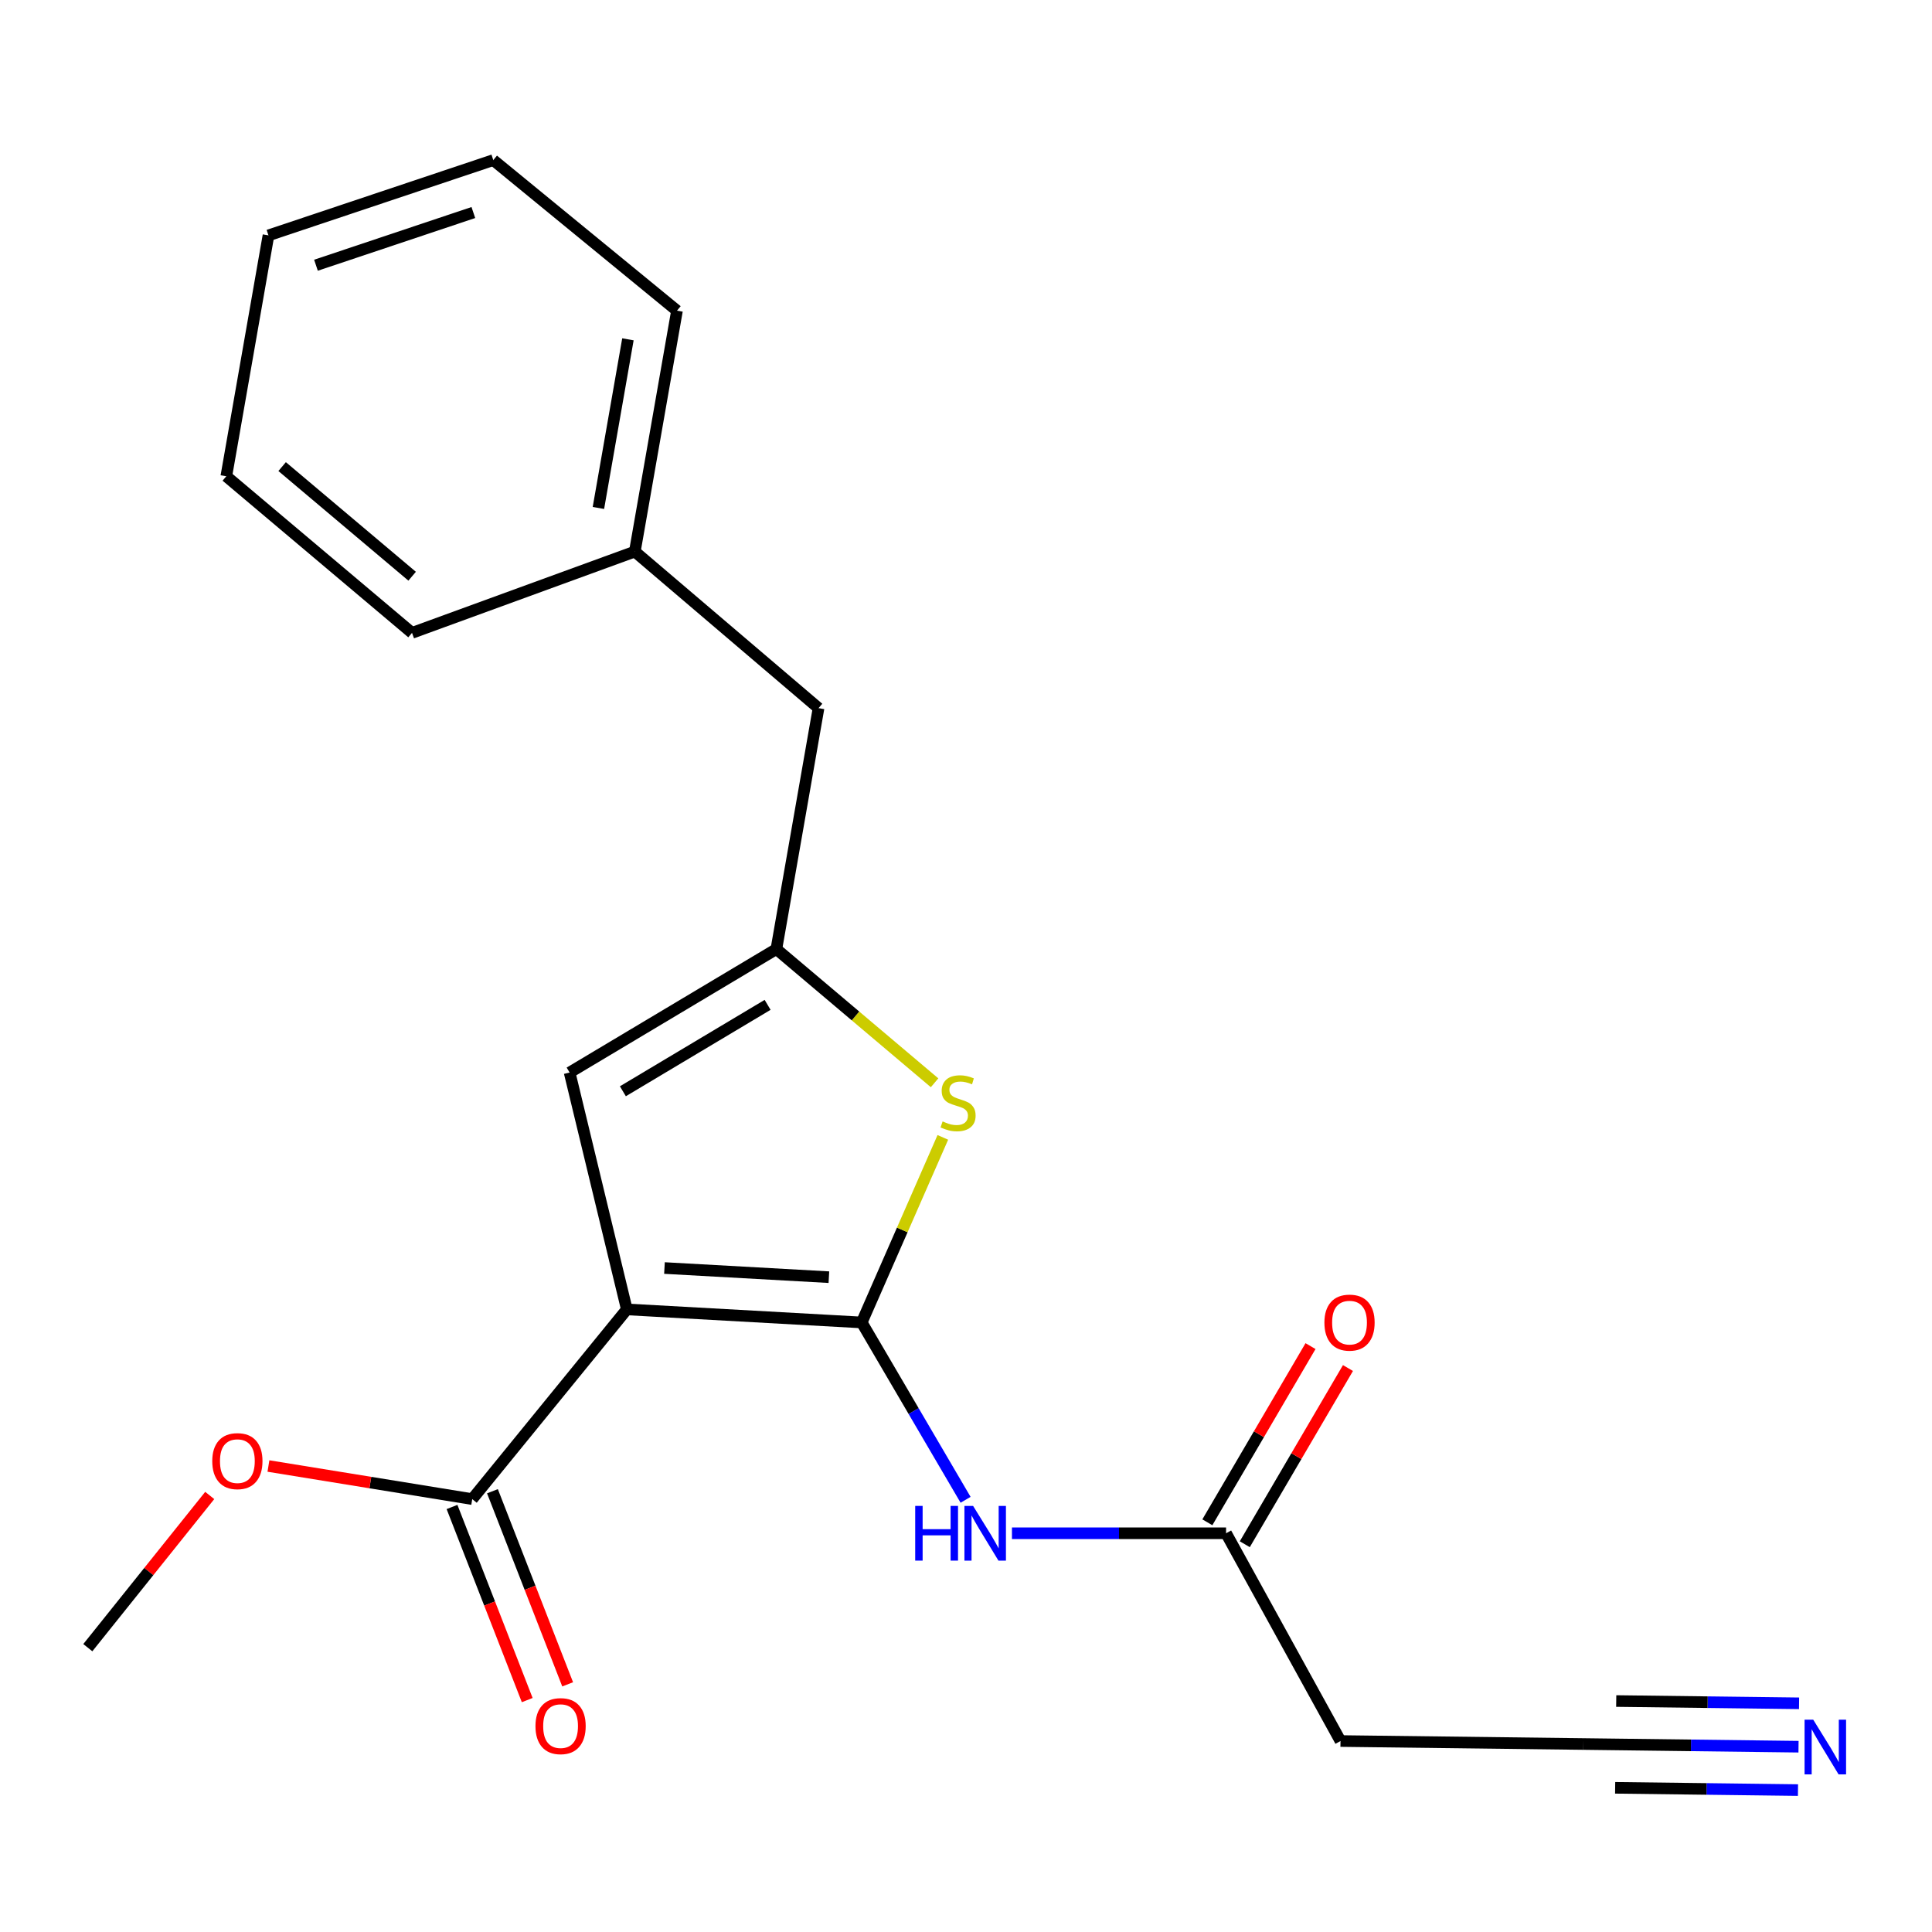 <?xml version='1.0' encoding='iso-8859-1'?>
<svg version='1.1' baseProfile='full'
              xmlns='http://www.w3.org/2000/svg'
                      xmlns:rdkit='http://www.rdkit.org/xml'
                      xmlns:xlink='http://www.w3.org/1999/xlink'
                  xml:space='preserve'
width='1000px' height='1000px' viewBox='0 0 1000 1000'>
<!-- END OF HEADER -->
<rect style='opacity:1.0;fill:#FFFFFF;stroke:none' width='1000' height='1000' x='0' y='0'> </rect>
<path class='bond-0' d='M 446.021,684.502 L 324.444,677.74' style='fill:none;fill-rule:evenodd;stroke:#000000;stroke-width:6px;stroke-linecap:butt;stroke-linejoin:miter;stroke-opacity:1' />
<path class='bond-0' d='M 429.032,661.064 L 343.928,656.33' style='fill:none;fill-rule:evenodd;stroke:#000000;stroke-width:6px;stroke-linecap:butt;stroke-linejoin:miter;stroke-opacity:1' />
<path class='bond-1' d='M 446.021,684.502 L 467.015,636.606' style='fill:none;fill-rule:evenodd;stroke:#000000;stroke-width:6px;stroke-linecap:butt;stroke-linejoin:miter;stroke-opacity:1' />
<path class='bond-1' d='M 467.015,636.606 L 488.009,588.709' style='fill:none;fill-rule:evenodd;stroke:#CCCC00;stroke-width:6px;stroke-linecap:butt;stroke-linejoin:miter;stroke-opacity:1' />
<path class='bond-3' d='M 446.021,684.502 L 472.903,730.398' style='fill:none;fill-rule:evenodd;stroke:#000000;stroke-width:6px;stroke-linecap:butt;stroke-linejoin:miter;stroke-opacity:1' />
<path class='bond-3' d='M 472.903,730.398 L 499.784,776.294' style='fill:none;fill-rule:evenodd;stroke:#0000FF;stroke-width:6px;stroke-linecap:butt;stroke-linejoin:miter;stroke-opacity:1' />
<path class='bond-4' d='M 324.444,677.74 L 294.835,555.139' style='fill:none;fill-rule:evenodd;stroke:#000000;stroke-width:6px;stroke-linecap:butt;stroke-linejoin:miter;stroke-opacity:1' />
<path class='bond-5' d='M 324.444,677.74 L 244.428,775.935' style='fill:none;fill-rule:evenodd;stroke:#000000;stroke-width:6px;stroke-linecap:butt;stroke-linejoin:miter;stroke-opacity:1' />
<path class='bond-2' d='M 483.734,560.447 L 442.793,525.846' style='fill:none;fill-rule:evenodd;stroke:#CCCC00;stroke-width:6px;stroke-linecap:butt;stroke-linejoin:miter;stroke-opacity:1' />
<path class='bond-2' d='M 442.793,525.846 L 401.852,491.244' style='fill:none;fill-rule:evenodd;stroke:#000000;stroke-width:6px;stroke-linecap:butt;stroke-linejoin:miter;stroke-opacity:1' />
<path class='bond-12' d='M 401.852,491.244 L 423.675,366.534' style='fill:none;fill-rule:evenodd;stroke:#000000;stroke-width:6px;stroke-linecap:butt;stroke-linejoin:miter;stroke-opacity:1' />
<path class='bond-21' d='M 401.852,491.244 L 294.835,555.139' style='fill:none;fill-rule:evenodd;stroke:#000000;stroke-width:6px;stroke-linecap:butt;stroke-linejoin:miter;stroke-opacity:1' />
<path class='bond-21' d='M 397.313,520.111 L 322.401,564.838' style='fill:none;fill-rule:evenodd;stroke:#000000;stroke-width:6px;stroke-linecap:butt;stroke-linejoin:miter;stroke-opacity:1' />
<path class='bond-6' d='M 523.786,793.615 L 579.2,793.615' style='fill:none;fill-rule:evenodd;stroke:#0000FF;stroke-width:6px;stroke-linecap:butt;stroke-linejoin:miter;stroke-opacity:1' />
<path class='bond-6' d='M 579.2,793.615 L 634.613,793.615' style='fill:none;fill-rule:evenodd;stroke:#000000;stroke-width:6px;stroke-linecap:butt;stroke-linejoin:miter;stroke-opacity:1' />
<path class='bond-10' d='M 233.964,780.01 L 253.426,829.986' style='fill:none;fill-rule:evenodd;stroke:#000000;stroke-width:6px;stroke-linecap:butt;stroke-linejoin:miter;stroke-opacity:1' />
<path class='bond-10' d='M 253.426,829.986 L 272.889,879.962' style='fill:none;fill-rule:evenodd;stroke:#FF0000;stroke-width:6px;stroke-linecap:butt;stroke-linejoin:miter;stroke-opacity:1' />
<path class='bond-10' d='M 254.892,771.86 L 274.354,821.836' style='fill:none;fill-rule:evenodd;stroke:#000000;stroke-width:6px;stroke-linecap:butt;stroke-linejoin:miter;stroke-opacity:1' />
<path class='bond-10' d='M 274.354,821.836 L 293.817,871.812' style='fill:none;fill-rule:evenodd;stroke:#FF0000;stroke-width:6px;stroke-linecap:butt;stroke-linejoin:miter;stroke-opacity:1' />
<path class='bond-13' d='M 244.428,775.935 L 191.685,767.371' style='fill:none;fill-rule:evenodd;stroke:#000000;stroke-width:6px;stroke-linecap:butt;stroke-linejoin:miter;stroke-opacity:1' />
<path class='bond-13' d='M 191.685,767.371 L 138.942,758.807' style='fill:none;fill-rule:evenodd;stroke:#FF0000;stroke-width:6px;stroke-linecap:butt;stroke-linejoin:miter;stroke-opacity:1' />
<path class='bond-9' d='M 634.613,793.615 L 693.842,901.156' style='fill:none;fill-rule:evenodd;stroke:#000000;stroke-width:6px;stroke-linecap:butt;stroke-linejoin:miter;stroke-opacity:1' />
<path class='bond-11' d='M 644.304,799.29 L 671.004,753.694' style='fill:none;fill-rule:evenodd;stroke:#000000;stroke-width:6px;stroke-linecap:butt;stroke-linejoin:miter;stroke-opacity:1' />
<path class='bond-11' d='M 671.004,753.694 L 697.705,708.098' style='fill:none;fill-rule:evenodd;stroke:#FF0000;stroke-width:6px;stroke-linecap:butt;stroke-linejoin:miter;stroke-opacity:1' />
<path class='bond-11' d='M 624.923,787.94 L 651.624,742.345' style='fill:none;fill-rule:evenodd;stroke:#000000;stroke-width:6px;stroke-linecap:butt;stroke-linejoin:miter;stroke-opacity:1' />
<path class='bond-11' d='M 651.624,742.345 L 678.324,696.749' style='fill:none;fill-rule:evenodd;stroke:#FF0000;stroke-width:6px;stroke-linecap:butt;stroke-linejoin:miter;stroke-opacity:1' />
<path class='bond-7' d='M 930.912,904.09 L 875.244,903.396' style='fill:none;fill-rule:evenodd;stroke:#0000FF;stroke-width:6px;stroke-linecap:butt;stroke-linejoin:miter;stroke-opacity:1' />
<path class='bond-7' d='M 875.244,903.396 L 819.575,902.703' style='fill:none;fill-rule:evenodd;stroke:#000000;stroke-width:6px;stroke-linecap:butt;stroke-linejoin:miter;stroke-opacity:1' />
<path class='bond-7' d='M 931.192,881.632 L 883.874,881.043' style='fill:none;fill-rule:evenodd;stroke:#0000FF;stroke-width:6px;stroke-linecap:butt;stroke-linejoin:miter;stroke-opacity:1' />
<path class='bond-7' d='M 883.874,881.043 L 836.555,880.454' style='fill:none;fill-rule:evenodd;stroke:#000000;stroke-width:6px;stroke-linecap:butt;stroke-linejoin:miter;stroke-opacity:1' />
<path class='bond-7' d='M 930.633,926.547 L 883.314,925.957' style='fill:none;fill-rule:evenodd;stroke:#0000FF;stroke-width:6px;stroke-linecap:butt;stroke-linejoin:miter;stroke-opacity:1' />
<path class='bond-7' d='M 883.314,925.957 L 835.996,925.368' style='fill:none;fill-rule:evenodd;stroke:#000000;stroke-width:6px;stroke-linecap:butt;stroke-linejoin:miter;stroke-opacity:1' />
<path class='bond-8' d='M 819.575,902.703 L 693.842,901.156' style='fill:none;fill-rule:evenodd;stroke:#000000;stroke-width:6px;stroke-linecap:butt;stroke-linejoin:miter;stroke-opacity:1' />
<path class='bond-14' d='M 423.675,366.534 L 328.586,285.495' style='fill:none;fill-rule:evenodd;stroke:#000000;stroke-width:6px;stroke-linecap:butt;stroke-linejoin:miter;stroke-opacity:1' />
<path class='bond-15' d='M 108.56,774.051 L 77.007,813.441' style='fill:none;fill-rule:evenodd;stroke:#FF0000;stroke-width:6px;stroke-linecap:butt;stroke-linejoin:miter;stroke-opacity:1' />
<path class='bond-15' d='M 77.007,813.441 L 45.455,852.832' style='fill:none;fill-rule:evenodd;stroke:#000000;stroke-width:6px;stroke-linecap:butt;stroke-linejoin:miter;stroke-opacity:1' />
<path class='bond-16' d='M 328.586,285.495 L 350.409,160.799' style='fill:none;fill-rule:evenodd;stroke:#000000;stroke-width:6px;stroke-linecap:butt;stroke-linejoin:miter;stroke-opacity:1' />
<path class='bond-16' d='M 309.737,262.919 L 325.013,175.632' style='fill:none;fill-rule:evenodd;stroke:#000000;stroke-width:6px;stroke-linecap:butt;stroke-linejoin:miter;stroke-opacity:1' />
<path class='bond-17' d='M 328.586,285.495 L 213.26,327.581' style='fill:none;fill-rule:evenodd;stroke:#000000;stroke-width:6px;stroke-linecap:butt;stroke-linejoin:miter;stroke-opacity:1' />
<path class='bond-19' d='M 350.409,160.799 L 255.333,82.866' style='fill:none;fill-rule:evenodd;stroke:#000000;stroke-width:6px;stroke-linecap:butt;stroke-linejoin:miter;stroke-opacity:1' />
<path class='bond-18' d='M 213.26,327.581 L 117.136,246.517' style='fill:none;fill-rule:evenodd;stroke:#000000;stroke-width:6px;stroke-linecap:butt;stroke-linejoin:miter;stroke-opacity:1' />
<path class='bond-18' d='M 213.32,298.252 L 146.033,241.508' style='fill:none;fill-rule:evenodd;stroke:#000000;stroke-width:6px;stroke-linecap:butt;stroke-linejoin:miter;stroke-opacity:1' />
<path class='bond-20' d='M 117.136,246.517 L 138.958,121.832' style='fill:none;fill-rule:evenodd;stroke:#000000;stroke-width:6px;stroke-linecap:butt;stroke-linejoin:miter;stroke-opacity:1' />
<path class='bond-22' d='M 255.333,82.866 L 138.958,121.832' style='fill:none;fill-rule:evenodd;stroke:#000000;stroke-width:6px;stroke-linecap:butt;stroke-linejoin:miter;stroke-opacity:1' />
<path class='bond-22' d='M 245.007,110.008 L 163.545,137.284' style='fill:none;fill-rule:evenodd;stroke:#000000;stroke-width:6px;stroke-linecap:butt;stroke-linejoin:miter;stroke-opacity:1' />
<path  class='atom-2' d='M 487.892 580.443
Q 488.212 580.563, 489.532 581.123
Q 490.852 581.683, 492.292 582.043
Q 493.772 582.363, 495.212 582.363
Q 497.892 582.363, 499.452 581.083
Q 501.012 579.763, 501.012 577.483
Q 501.012 575.923, 500.212 574.963
Q 499.452 574.003, 498.252 573.483
Q 497.052 572.963, 495.052 572.363
Q 492.532 571.603, 491.012 570.883
Q 489.532 570.163, 488.452 568.643
Q 487.412 567.123, 487.412 564.563
Q 487.412 561.003, 489.812 558.803
Q 492.252 556.603, 497.052 556.603
Q 500.332 556.603, 504.052 558.163
L 503.132 561.243
Q 499.732 559.843, 497.172 559.843
Q 494.412 559.843, 492.892 561.003
Q 491.372 562.123, 491.412 564.083
Q 491.412 565.603, 492.172 566.523
Q 492.972 567.443, 494.092 567.963
Q 495.252 568.483, 497.172 569.083
Q 499.732 569.883, 501.252 570.683
Q 502.772 571.483, 503.852 573.123
Q 504.972 574.723, 504.972 577.483
Q 504.972 581.403, 502.332 583.523
Q 499.732 585.603, 495.372 585.603
Q 492.852 585.603, 490.932 585.043
Q 489.052 584.523, 486.812 583.603
L 487.892 580.443
' fill='#CCCC00'/>
<path  class='atom-4' d='M 473.709 779.455
L 477.549 779.455
L 477.549 791.495
L 492.029 791.495
L 492.029 779.455
L 495.869 779.455
L 495.869 807.775
L 492.029 807.775
L 492.029 794.695
L 477.549 794.695
L 477.549 807.775
L 473.709 807.775
L 473.709 779.455
' fill='#0000FF'/>
<path  class='atom-4' d='M 503.669 779.455
L 512.949 794.455
Q 513.869 795.935, 515.349 798.615
Q 516.829 801.295, 516.909 801.455
L 516.909 779.455
L 520.669 779.455
L 520.669 807.775
L 516.789 807.775
L 506.829 791.375
Q 505.669 789.455, 504.429 787.255
Q 503.229 785.055, 502.869 784.375
L 502.869 807.775
L 499.189 807.775
L 499.189 779.455
L 503.669 779.455
' fill='#0000FF'/>
<path  class='atom-8' d='M 938.523 890.102
L 947.803 905.102
Q 948.723 906.582, 950.203 909.262
Q 951.683 911.942, 951.763 912.102
L 951.763 890.102
L 955.523 890.102
L 955.523 918.422
L 951.643 918.422
L 941.683 902.022
Q 940.523 900.102, 939.283 897.902
Q 938.083 895.702, 937.723 895.022
L 937.723 918.422
L 934.043 918.422
L 934.043 890.102
L 938.523 890.102
' fill='#0000FF'/>
<path  class='atom-11' d='M 277.157 893.437
Q 277.157 886.637, 280.517 882.837
Q 283.877 879.037, 290.157 879.037
Q 296.437 879.037, 299.797 882.837
Q 303.157 886.637, 303.157 893.437
Q 303.157 900.317, 299.757 904.237
Q 296.357 908.117, 290.157 908.117
Q 283.917 908.117, 280.517 904.237
Q 277.157 900.357, 277.157 893.437
M 290.157 904.917
Q 294.477 904.917, 296.797 902.037
Q 299.157 899.117, 299.157 893.437
Q 299.157 887.877, 296.797 885.077
Q 294.477 882.237, 290.157 882.237
Q 285.837 882.237, 283.477 885.037
Q 281.157 887.837, 281.157 893.437
Q 281.157 899.157, 283.477 902.037
Q 285.837 904.917, 290.157 904.917
' fill='#FF0000'/>
<path  class='atom-12' d='M 685.509 684.582
Q 685.509 677.782, 688.869 673.982
Q 692.229 670.182, 698.509 670.182
Q 704.789 670.182, 708.149 673.982
Q 711.509 677.782, 711.509 684.582
Q 711.509 691.462, 708.109 695.382
Q 704.709 699.262, 698.509 699.262
Q 692.269 699.262, 688.869 695.382
Q 685.509 691.502, 685.509 684.582
M 698.509 696.062
Q 702.829 696.062, 705.149 693.182
Q 707.509 690.262, 707.509 684.582
Q 707.509 679.022, 705.149 676.222
Q 702.829 673.382, 698.509 673.382
Q 694.189 673.382, 691.829 676.182
Q 689.509 678.982, 689.509 684.582
Q 689.509 690.302, 691.829 693.182
Q 694.189 696.062, 698.509 696.062
' fill='#FF0000'/>
<path  class='atom-14' d='M 109.863 756.276
Q 109.863 749.476, 113.223 745.676
Q 116.583 741.876, 122.863 741.876
Q 129.143 741.876, 132.503 745.676
Q 135.863 749.476, 135.863 756.276
Q 135.863 763.156, 132.463 767.076
Q 129.063 770.956, 122.863 770.956
Q 116.623 770.956, 113.223 767.076
Q 109.863 763.196, 109.863 756.276
M 122.863 767.756
Q 127.183 767.756, 129.503 764.876
Q 131.863 761.956, 131.863 756.276
Q 131.863 750.716, 129.503 747.916
Q 127.183 745.076, 122.863 745.076
Q 118.543 745.076, 116.183 747.876
Q 113.863 750.676, 113.863 756.276
Q 113.863 761.996, 116.183 764.876
Q 118.543 767.756, 122.863 767.756
' fill='#FF0000'/>
</svg>
